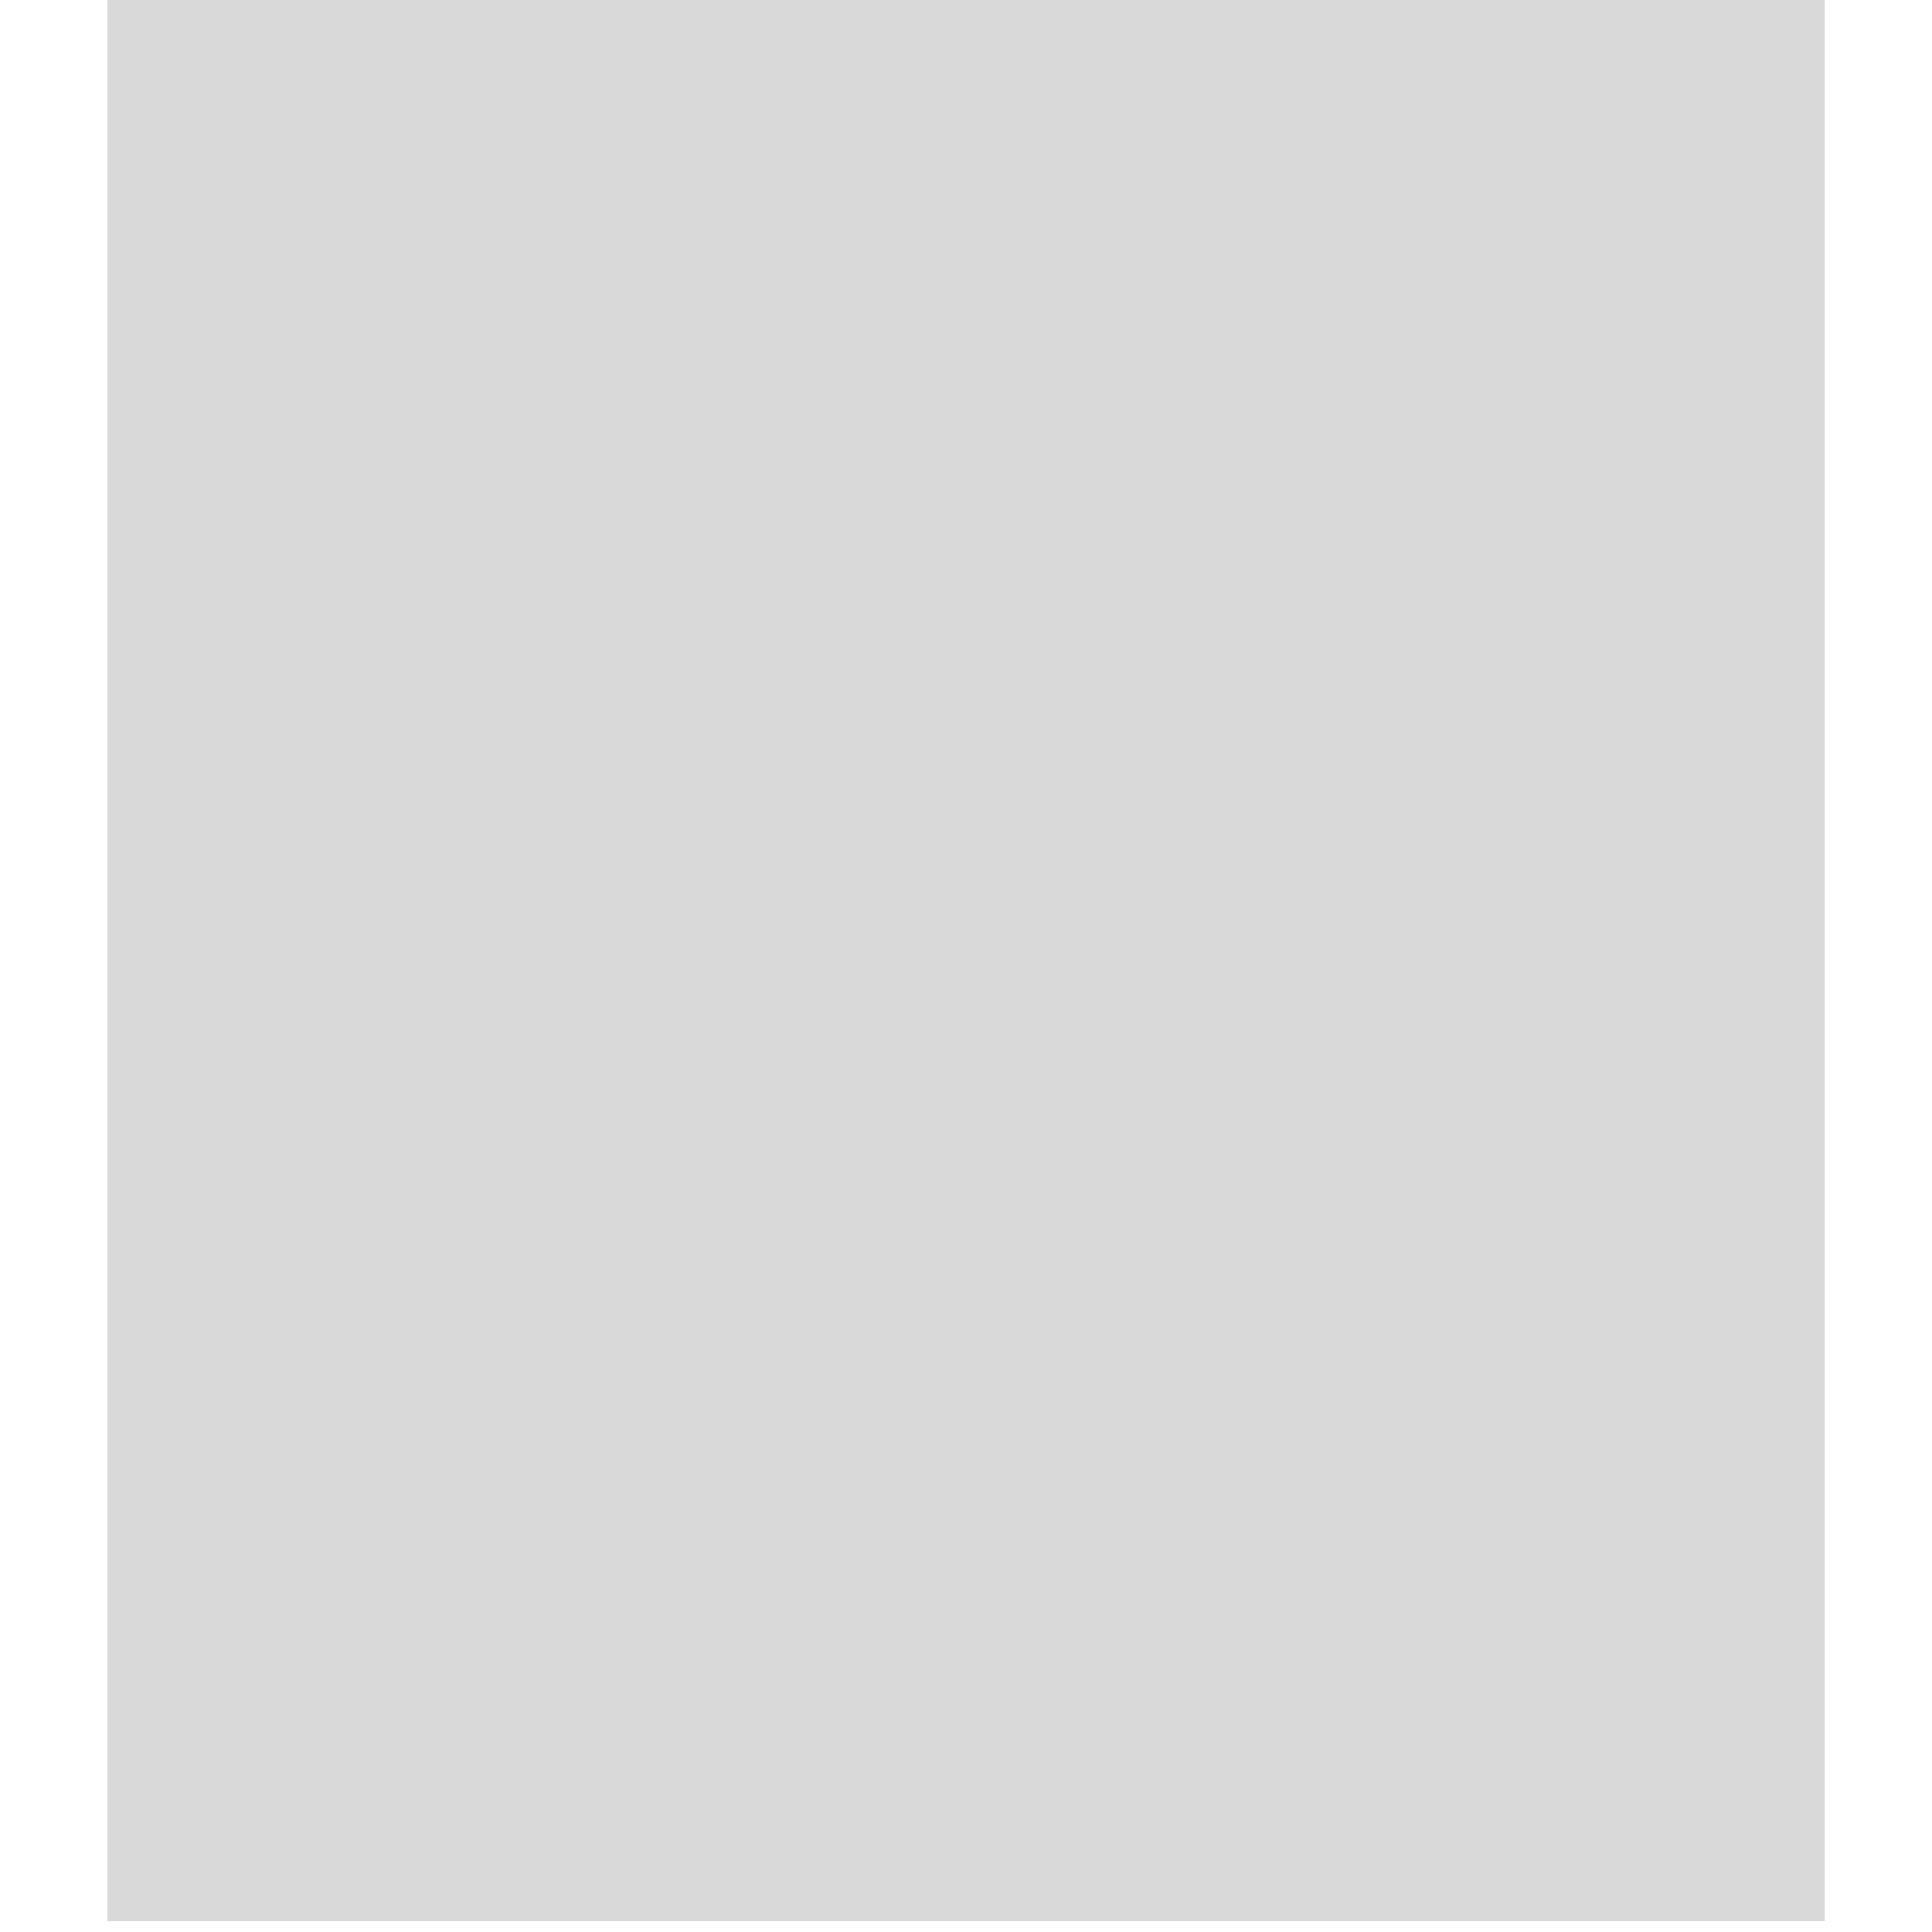 <svg width="146" height="146" viewBox="0 0 146 146" fill="none" xmlns="http://www.w3.org/2000/svg">
<rect width="146" height="146" fill="white"/>
<g opacity="0.3">
<mask id="path-1-inside-1_2235_2106" fill="white">
<path d="M33.636 21.587C33.636 17.728 36.764 14.6 40.623 14.6L69.648 14.6C73.507 14.6 76.636 17.728 76.636 21.587L76.636 56.613C76.636 60.472 73.507 63.6 69.648 63.6L40.623 63.6C36.764 63.6 33.636 60.472 33.636 56.613L33.636 21.587Z"/>
</mask>
<path d="M33.636 21.587C33.636 17.728 36.764 14.6 40.623 14.6L69.648 14.6C73.507 14.6 76.636 17.728 76.636 21.587L76.636 56.613C76.636 60.472 73.507 63.6 69.648 63.6L40.623 63.6C36.764 63.6 33.636 60.472 33.636 56.613L33.636 21.587Z" fill="#EBF2FE"/>
<path d="M33.636 14.6L76.636 14.6L33.636 14.6ZM76.636 56.613C76.636 61.779 72.448 65.966 67.282 65.966L42.989 65.966C37.824 65.966 33.636 61.779 33.636 56.613C33.636 59.165 36.764 61.234 40.623 61.234L69.648 61.234C73.507 61.234 76.636 59.165 76.636 56.613ZM33.636 63.6L33.636 14.6L33.636 63.6ZM76.636 14.6L76.636 63.6L76.636 14.6Z" fill="#367AFA" fill-opacity="0.3" mask="url(#path-1-inside-1_2235_2106)"/>
<path d="M51.808 39.285L57.154 36.198" stroke="#1E7DFA" stroke-width="2.697"/>
<path d="M58.962 29.452C58.195 28.124 56.496 27.669 55.167 28.436C53.839 29.203 53.383 30.902 54.15 32.23L59.398 41.319C60.165 42.647 61.864 43.102 63.192 42.335C64.521 41.568 64.976 39.869 64.209 38.541L58.962 29.452Z" fill="#1E7DFA"/>
<path d="M49.874 34.699C49.107 33.37 47.408 32.915 46.08 33.682C44.751 34.449 44.296 36.148 45.063 37.477L50.31 46.565C51.077 47.894 52.776 48.349 54.105 47.582C55.433 46.815 55.889 45.116 55.121 43.787L49.874 34.699Z" fill="#1E7DFA"/>
<path d="M63.938 29.43C63.171 28.101 61.472 27.646 60.144 28.413C58.815 29.18 58.36 30.879 59.127 32.208L61.905 37.019C62.672 38.348 64.371 38.803 65.7 38.036C67.028 37.269 67.484 35.57 66.716 34.241L63.938 29.43Z" fill="#1E7DFA"/>
<path d="M47.367 38.998C46.599 37.67 44.9 37.214 43.572 37.981C42.243 38.749 41.788 40.447 42.555 41.776L45.333 46.588C46.1 47.916 47.799 48.371 49.128 47.605C50.456 46.837 50.911 45.138 50.144 43.81L47.367 38.998Z" fill="#1E7DFA"/>
<path opacity="0.3" d="M45.701 39.864C45.446 39.421 44.879 39.269 44.437 39.525C43.994 39.78 43.842 40.347 44.098 40.789L44.715 41.859C44.971 42.302 45.537 42.453 45.98 42.198C46.423 41.942 46.574 41.376 46.319 40.933L45.701 39.864Z" fill="white"/>
<path opacity="0.3" d="M62.987 30.604C62.731 30.161 62.165 30.009 61.722 30.265C61.279 30.52 61.127 31.087 61.383 31.53L62 32.599C62.256 33.042 62.822 33.194 63.265 32.938C63.708 32.682 63.86 32.116 63.604 31.673L62.987 30.604Z" fill="white"/>
<path opacity="0.3" d="M48.171 35.543C47.916 35.1 47.349 34.948 46.907 35.204C46.464 35.459 46.312 36.026 46.568 36.469L47.493 38.072C47.749 38.515 48.316 38.667 48.758 38.411C49.201 38.156 49.353 37.589 49.097 37.147L48.171 35.543Z" fill="white"/>
<path opacity="0.3" d="M57.43 30.604C57.175 30.161 56.608 30.009 56.166 30.265C55.723 30.52 55.571 31.087 55.827 31.53L56.752 33.133C57.008 33.576 57.575 33.728 58.017 33.472C58.46 33.217 58.612 32.651 58.356 32.208L57.43 30.604Z" fill="white"/>
<mask id="path-12-inside-2_2235_2106" fill="white">
<path d="M63.261 90.566C63.261 86.816 66.301 83.775 70.052 83.775H97.47C101.221 83.775 104.261 86.816 104.261 90.566V123.985C104.261 127.735 101.221 130.775 97.47 130.775H70.052C66.301 130.775 63.261 127.735 63.261 123.985V90.566Z"/>
</mask>
<path d="M63.261 90.566C63.261 86.816 66.301 83.775 70.052 83.775H97.47C101.221 83.775 104.261 86.816 104.261 90.566V123.985C104.261 127.735 101.221 130.775 97.47 130.775H70.052C66.301 130.775 63.261 127.735 63.261 123.985V90.566Z" fill="#E7F9EC"/>
<path d="M63.261 83.775H104.261H63.261ZM104.261 123.985C104.261 129.005 100.191 133.075 95.171 133.075H72.351C67.331 133.075 63.261 129.005 63.261 123.985C63.261 126.465 66.301 128.476 70.052 128.476H97.47C101.221 128.476 104.261 126.465 104.261 123.985ZM63.261 130.775V83.775V130.775ZM104.261 83.775V130.775V83.775Z" fill="#C9E8D3" mask="url(#path-12-inside-2_2235_2106)"/>
<path d="M79.937 100.384C79.984 99.76 80.527 99.291 81.151 99.338L93.322 100.238C93.946 100.284 94.414 100.827 94.368 101.451L93.159 117.793C93.113 118.417 92.57 118.886 91.946 118.84L79.775 117.939C79.151 117.893 78.683 117.35 78.729 116.726L79.937 100.384Z" fill="#EAF6EE"/>
<path fill-rule="evenodd" clip-rule="evenodd" d="M81.234 98.208L93.405 99.108C94.653 99.2 95.59 100.287 95.498 101.535L94.289 117.877C94.197 119.125 93.11 120.062 91.862 119.969L79.691 119.069C78.443 118.977 77.507 117.89 77.599 116.642L78.808 100.3C78.9 99.052 79.986 98.115 81.234 98.208ZM81.151 99.338C80.527 99.291 79.984 99.76 79.937 100.384L78.729 116.726C78.683 117.35 79.151 117.893 79.775 117.939L91.946 118.84C92.57 118.886 93.113 118.417 93.159 117.793L94.368 101.451C94.414 100.827 93.946 100.284 93.322 100.238L81.151 99.338Z" fill="#2CA851"/>
<path d="M72.844 95.397C72.844 94.771 73.352 94.264 73.977 94.264H88.526C89.151 94.264 89.659 94.771 89.659 95.397V115.2C89.659 115.826 89.151 116.333 88.526 116.333H73.977C73.352 116.333 72.844 115.826 72.844 115.2V95.397Z" fill="#2CA851"/>
<path d="M78.018 108.851C77.806 108.851 77.632 108.802 77.496 108.704C77.368 108.606 77.285 108.474 77.247 108.308C77.217 108.142 77.251 107.956 77.349 107.753L80.249 101.397C80.37 101.14 80.514 100.955 80.68 100.842C80.846 100.721 81.039 100.661 81.258 100.661C81.477 100.661 81.669 100.721 81.835 100.842C82.002 100.955 82.141 101.14 82.255 101.397L85.177 107.753C85.276 107.956 85.31 108.145 85.279 108.319C85.257 108.485 85.181 108.617 85.053 108.716C84.924 108.806 84.758 108.851 84.554 108.851C84.297 108.851 84.097 108.791 83.954 108.67C83.818 108.549 83.697 108.361 83.591 108.104L82.912 106.529L83.614 107.016H78.89L79.592 106.529L78.924 108.104C78.811 108.368 78.69 108.561 78.561 108.682C78.441 108.795 78.259 108.851 78.018 108.851ZM81.235 102.632L79.785 106.087L79.479 105.645H83.025L82.719 106.087L81.258 102.632H81.235Z" fill="white"/>
<g clip-path="url(#clip0_2235_2106)">
<path d="M49.145 75.554L57.789 107.811C57.848 108.034 57.864 108.267 57.834 108.496C57.803 108.725 57.728 108.945 57.613 109.145C57.498 109.345 57.344 109.52 57.161 109.661C56.978 109.801 56.769 109.904 56.546 109.964L31.08 116.788C30.857 116.847 30.624 116.863 30.395 116.833C30.166 116.802 29.946 116.728 29.746 116.612C29.546 116.497 29.371 116.343 29.23 116.16C29.09 115.977 28.987 115.768 28.927 115.545L20.284 83.288C20.224 83.065 20.209 82.832 20.239 82.603C20.269 82.375 20.344 82.154 20.459 81.954C20.575 81.754 20.728 81.579 20.912 81.438C21.095 81.298 21.304 81.195 21.527 81.135L25.771 79.998L26.226 81.696C26.347 82.146 26.641 82.53 27.045 82.763C27.449 82.996 27.928 83.059 28.379 82.939C28.829 82.818 29.213 82.523 29.446 82.12C29.679 81.716 29.742 81.236 29.621 80.786L29.166 79.088L32.562 78.178L33.017 79.876C33.138 80.326 33.432 80.71 33.836 80.943C34.239 81.176 34.719 81.24 35.169 81.119C35.62 80.998 36.004 80.704 36.237 80.3C36.47 79.896 36.533 79.416 36.412 78.966L35.957 77.269L39.353 76.359L39.808 78.056C39.928 78.507 40.223 78.891 40.627 79.124C41.03 79.357 41.51 79.42 41.961 79.299C42.411 79.179 42.795 78.884 43.028 78.48C43.261 78.077 43.324 77.597 43.203 77.147L42.748 75.449L46.993 74.312C47.216 74.252 47.448 74.237 47.677 74.267C47.906 74.297 48.127 74.372 48.327 74.487C48.526 74.602 48.702 74.756 48.842 74.939C48.983 75.122 49.086 75.331 49.145 75.554Z" fill="#1CB0F6"/>
<path opacity="0.4" d="M55.408 105.72L29.942 112.544C29.719 112.603 29.487 112.619 29.258 112.589C29.029 112.559 28.808 112.484 28.608 112.368C28.409 112.253 28.233 112.099 28.093 111.916C27.952 111.733 27.849 111.524 27.79 111.301L28.927 115.545C28.987 115.768 29.09 115.977 29.23 116.16C29.371 116.343 29.546 116.497 29.746 116.613C29.946 116.728 30.166 116.803 30.395 116.833C30.624 116.863 30.857 116.848 31.08 116.788L56.545 109.964C56.769 109.905 56.977 109.802 57.161 109.661C57.344 109.521 57.498 109.345 57.613 109.146C57.728 108.946 57.803 108.725 57.833 108.496C57.863 108.267 57.848 108.035 57.788 107.812L56.651 103.567C56.711 103.79 56.726 104.023 56.696 104.252C56.666 104.481 56.591 104.701 56.476 104.901C56.36 105.101 56.207 105.276 56.023 105.417C55.84 105.557 55.631 105.66 55.408 105.72Z" fill="#8DD7FA"/>
<path opacity="0.5" d="M29.166 79.088L29.621 80.786C29.742 81.236 29.679 81.716 29.446 82.12C29.213 82.523 28.829 82.818 28.378 82.939C27.928 83.059 27.448 82.996 27.045 82.763C26.641 82.53 26.346 82.146 26.226 81.696L25.316 78.3C25.195 77.85 25.259 77.37 25.492 76.967C25.725 76.563 26.109 76.268 26.559 76.148C27.009 76.027 27.489 76.09 27.892 76.323C28.296 76.556 28.591 76.94 28.711 77.391L29.166 79.088Z" fill="#1CB0F6"/>
<path opacity="0.5" d="M35.957 77.269L36.412 78.967C36.533 79.417 36.47 79.897 36.237 80.3C36.004 80.704 35.62 80.999 35.169 81.119C34.719 81.24 34.239 81.177 33.836 80.944C33.432 80.711 33.138 80.327 33.017 79.876L32.107 76.481C31.986 76.031 32.05 75.551 32.283 75.147C32.516 74.743 32.9 74.449 33.35 74.328C33.8 74.208 34.28 74.271 34.684 74.504C35.087 74.737 35.382 75.121 35.502 75.571L35.957 77.269Z" fill="#1CB0F6"/>
<path opacity="0.5" d="M42.748 75.449L43.203 77.147C43.324 77.597 43.261 78.077 43.028 78.48C42.794 78.884 42.411 79.179 41.96 79.299C41.51 79.42 41.03 79.357 40.627 79.124C40.223 78.891 39.928 78.507 39.808 78.057L38.898 74.661C38.777 74.211 38.84 73.731 39.074 73.327C39.307 72.924 39.691 72.629 40.141 72.508C40.591 72.388 41.071 72.451 41.474 72.684C41.878 72.917 42.173 73.301 42.293 73.751L42.748 75.449Z" fill="#1CB0F6"/>
<path d="M29.967 90.653L44.353 86.799" stroke="white" stroke-width="3.234" stroke-linecap="round" stroke-linejoin="round"/>
<path d="M31.894 97.847L46.28 93.992" stroke="white" stroke-width="3.234" stroke-linecap="round" stroke-linejoin="round"/>
<path d="M33.822 105.04L43.07 102.561" stroke="white" stroke-width="3.234" stroke-linecap="round" stroke-linejoin="round"/>
</g>
<g clip-path="url(#clip1_2235_2106)">
<path d="M125.495 42.59L104.638 35.201C102.551 34.461 100.26 35.553 99.521 37.64L89.703 65.349C88.964 67.435 90.056 69.727 92.143 70.466L113 77.856C115.087 78.595 117.378 77.503 118.117 75.416L127.934 47.708C128.674 45.621 127.582 43.33 125.495 42.59Z" fill="white"/>
<path d="M125.495 42.59L104.638 35.201C102.551 34.461 100.26 35.553 99.521 37.64L89.703 65.349C88.964 67.435 90.056 69.727 92.143 70.466L113 77.856C115.087 78.595 117.378 77.503 118.117 75.416L127.934 47.708C128.674 45.621 127.582 43.33 125.495 42.59Z" stroke="#FFC800" stroke-width="3.563"/>
<path d="M115.725 46.943L120.842 48.756L117.707 57.603L115.932 54.485L112.59 55.79L115.725 46.943Z" fill="#FFC800"/>
<path d="M116.455 53.01C119.079 53.94 121.966 52.548 122.904 49.901C123.842 47.255 122.475 44.355 119.85 43.426C117.226 42.496 114.339 43.888 113.401 46.534C112.463 49.181 113.83 52.08 116.455 53.01Z" fill="#FFC432"/>
<path d="M117.239 50.798C118.652 51.299 120.206 50.55 120.711 49.124C121.216 47.699 120.48 46.138 119.067 45.638C117.654 45.137 116.099 45.886 115.594 47.311C115.089 48.736 115.826 50.298 117.239 50.798Z" fill="#F1AB0E"/>
<path opacity="0.2" d="M98.757 55.798L110.093 59.815" stroke="black" stroke-width="3.563" stroke-linecap="round" stroke-linejoin="round"/>
<path opacity="0.2" d="M96.972 60.836L114.255 66.96" stroke="black" stroke-width="4.454" stroke-linecap="round" stroke-linejoin="round"/>
<path opacity="0.2" d="M95.187 65.874L112.47 71.998" stroke="black" stroke-width="3.563" stroke-linecap="round" stroke-linejoin="round"/>
</g>
</g>
<g style="mix-blend-mode:saturation">
<rect x="8.111" width="129.778" height="145.189" fill="#D9D9D9"/>
</g>
<defs>
<clipPath id="clip0_2235_2106">
<rect width="48.51" height="48.51" fill="white" transform="translate(8.111 76.906) rotate(-15)"/>
</clipPath>
<clipPath id="clip1_2235_2106">
<rect width="44.896" height="44.896" fill="white" transform="translate(95.467 27.982) rotate(19.51)"/>
</clipPath>
</defs>
</svg>
